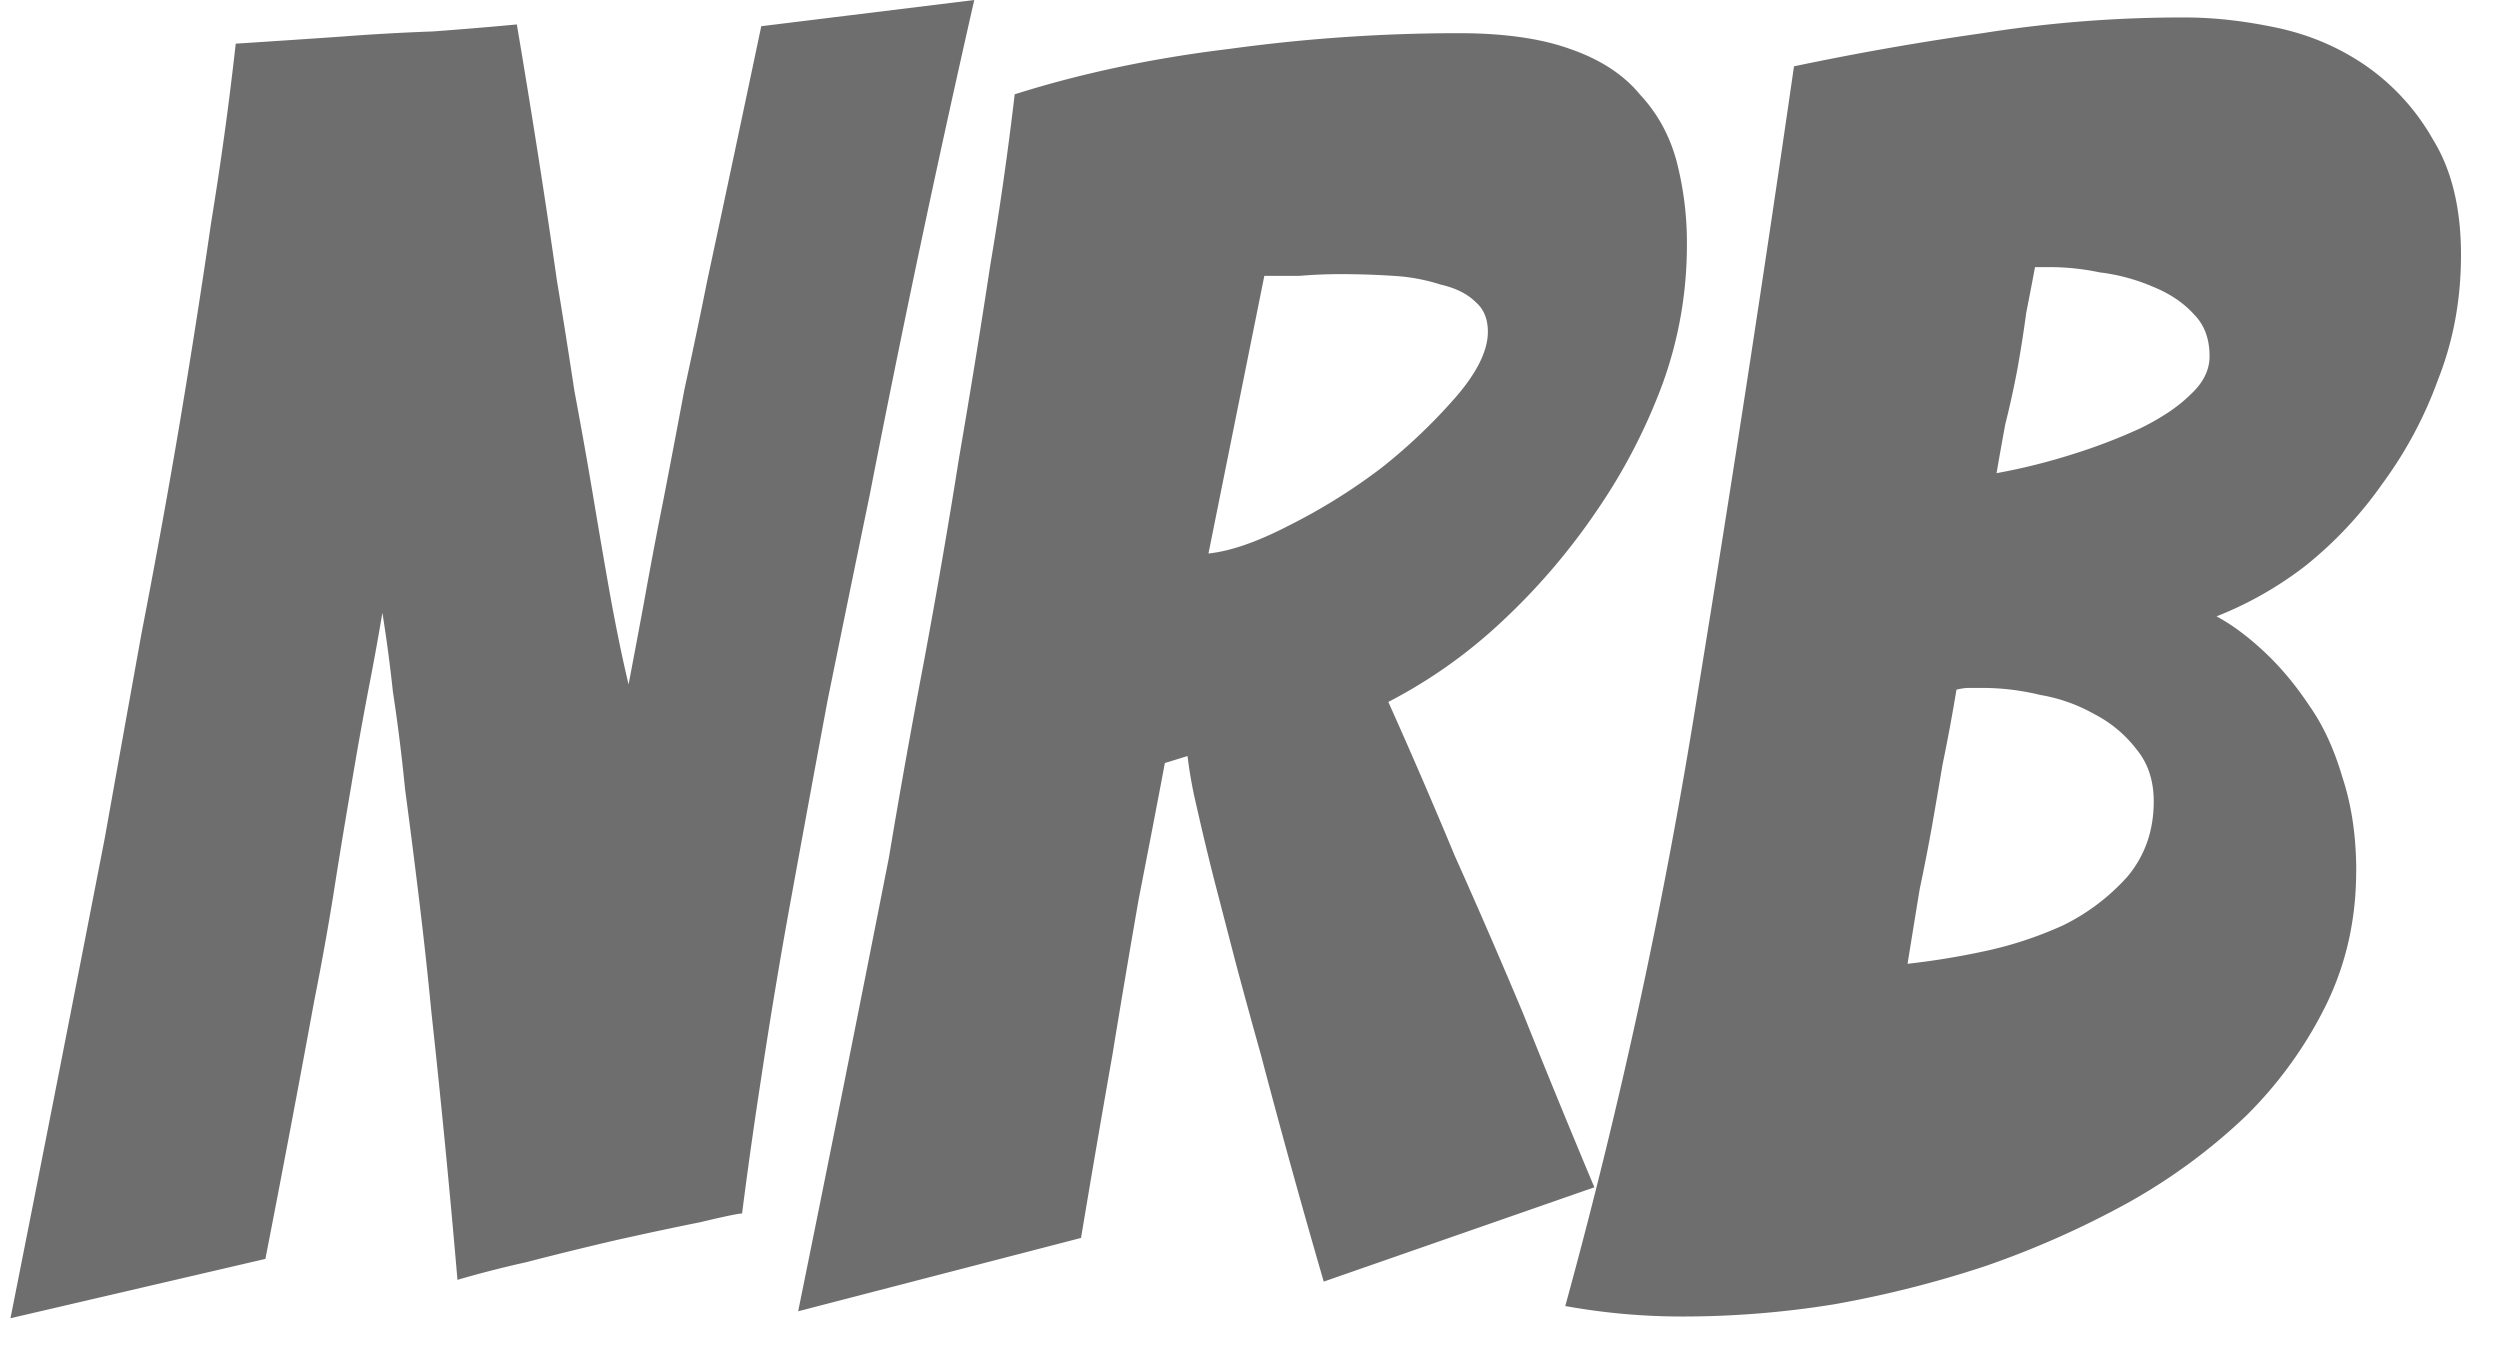 <?xml version="1.0" encoding="UTF-8"?><svg xmlns="http://www.w3.org/2000/svg" width="75" height="41" fill="none">
    <path fill="#6E6E6E" d="M.314 39.548c.978-4.924 1.92-9.727 2.829-14.405.349-1.956.716-3.999 1.1-6.129.42-2.165.804-4.277 1.152-6.338.35-2.095.664-4.103.943-6.024a105.6 105.6 0 0 0 .734-5.342c1.083-.07 2.13-.14 3.142-.21.909-.07 1.834-.123 2.777-.157.943-.07 1.78-.14 2.514-.21.455 2.69.856 5.256 1.205 7.7.175 1.048.348 2.148.523 3.3.21 1.118.402 2.2.577 3.248.175 1.048.349 2.06.524 3.038.175.943.348 1.781.523 2.514.14-.733.298-1.571.472-2.514.175-.977.366-1.99.576-3.038.21-1.083.419-2.182.628-3.3.244-1.118.472-2.2.681-3.248.524-2.444 1.066-4.994 1.624-7.647L29.228 0a488.02 488.02 0 0 0-3.142 14.876c-.423 2.042-.842 4.085-1.257 6.129-.385 2.06-.75 4.051-1.1 5.971a173.75 173.75 0 0 0-.89 5.343 158.8 158.8 0 0 0-.577 4.086c-.105 0-.524.087-1.257.262-.698.139-1.52.314-2.462.523-.908.21-1.833.437-2.776.681-.687.153-1.368.327-2.043.524-.231-2.692-.493-5.38-.786-8.066-.104-1.084-.226-2.2-.366-3.353-.133-1.1-.273-2.2-.42-3.3a55.116 55.116 0 0 0-.366-2.933 45.023 45.023 0 0 0-.314-2.357c-.13.77-.27 1.538-.42 2.305a120.72 120.72 0 0 0-.523 2.933 203.864 203.864 0 0 0-.524 3.195 87.081 87.081 0 0 1-.576 3.195 699.045 699.045 0 0 1-1.467 7.753l-7.648 1.78Zm23.631-.21c.922-4.537 1.83-9.077 2.724-13.619.314-1.886.663-3.842 1.048-5.867.383-2.06.733-4.085 1.048-6.076.348-2.025.662-3.964.942-5.814.289-1.705.533-3.416.734-5.133 1.99-.629 4.138-1.084 6.442-1.362a50.737 50.737 0 0 1 6.862-.472c1.362 0 2.479.157 3.353.472.907.314 1.606.768 2.095 1.362.524.56.89 1.222 1.1 1.99.218.838.324 1.701.314 2.567a12.168 12.168 0 0 1-.733 4.138 17.364 17.364 0 0 1-1.99 3.824 19.397 19.397 0 0 1-2.83 3.3 15.097 15.097 0 0 1-3.404 2.41 179.88 179.88 0 0 1 1.99 4.609c.7 1.563 1.381 3.134 2.044 4.714a330.43 330.43 0 0 0 2.147 5.238l-8.119 2.829a276.042 276.042 0 0 1-1.886-6.81c-.245-.873-.489-1.763-.733-2.671l-.68-2.62a86.779 86.779 0 0 1-.525-2.2 13.129 13.129 0 0 1-.262-1.466l-.68.21c-.21 1.117-.472 2.48-.786 4.085-.27 1.553-.533 3.107-.786 4.662a587.864 587.864 0 0 0-.943 5.5l-8.486 2.2Zm12.31-22.733c.663-.07 1.467-.349 2.41-.838a17.577 17.577 0 0 0 2.776-1.729 16.659 16.659 0 0 0 2.252-2.148c.629-.733.943-1.38.943-1.938 0-.384-.123-.68-.367-.89-.245-.244-.594-.42-1.047-.524a5.66 5.66 0 0 0-1.415-.262 24.412 24.412 0 0 0-1.623-.052c-.385 0-.786.018-1.205.052H37.93l-1.676 8.329Zm34.43 9.533c0 1.432-.296 2.758-.888 3.981a12.369 12.369 0 0 1-2.41 3.352 17.408 17.408 0 0 1-3.562 2.62 27.436 27.436 0 0 1-4.244 1.885 32.395 32.395 0 0 1-4.557 1.153c-1.472.239-2.96.361-4.452.366a19.62 19.62 0 0 1-3.614-.314 170.223 170.223 0 0 0 3.98-18.438A1052.442 1052.442 0 0 0 53.82 1.99a86.343 86.343 0 0 1 5.658-.995 38.248 38.248 0 0 1 6.077-.471c.872 0 1.797.105 2.776.314.976.21 1.868.594 2.671 1.152a6.728 6.728 0 0 1 1.99 2.2c.56.909.838 2.06.838 3.458 0 1.327-.226 2.566-.681 3.719a12.324 12.324 0 0 1-1.676 3.142 11.907 11.907 0 0 1-2.305 2.462 10.884 10.884 0 0 1-2.672 1.52c.455.244.927.593 1.415 1.047.489.454.944.995 1.363 1.624.419.594.75 1.31.995 2.148.279.838.418 1.78.418 2.828ZM58.694 20.69a54.969 54.969 0 0 1-.419 2.253c-.105.628-.21 1.24-.314 1.833a59.596 59.596 0 0 1-.368 1.886c-.104.629-.226 1.38-.366 2.252a22.947 22.947 0 0 0 2.253-.366c.83-.172 1.637-.436 2.408-.786a6.315 6.315 0 0 0 1.938-1.467c.524-.628.786-1.38.786-2.252 0-.629-.174-1.152-.524-1.572a3.74 3.74 0 0 0-1.257-1.047 4.995 4.995 0 0 0-1.624-.576 7.336 7.336 0 0 0-1.675-.21h-.472c-.104 0-.227.018-.366.052ZM61.05 8.014c-.071.385-.158.838-.262 1.362-.075.56-.163 1.12-.262 1.676-.106.56-.227 1.118-.368 1.677-.103.56-.19 1.047-.261 1.466a18.52 18.52 0 0 0 2.306-.576 16.71 16.71 0 0 0 2.041-.786c.63-.314 1.12-.646 1.468-.995.383-.349.575-.733.575-1.152 0-.524-.157-.943-.47-1.257-.314-.35-.733-.629-1.257-.839a5.792 5.792 0 0 0-1.572-.419 7.284 7.284 0 0 0-1.414-.157h-.524Z"/>
</svg>